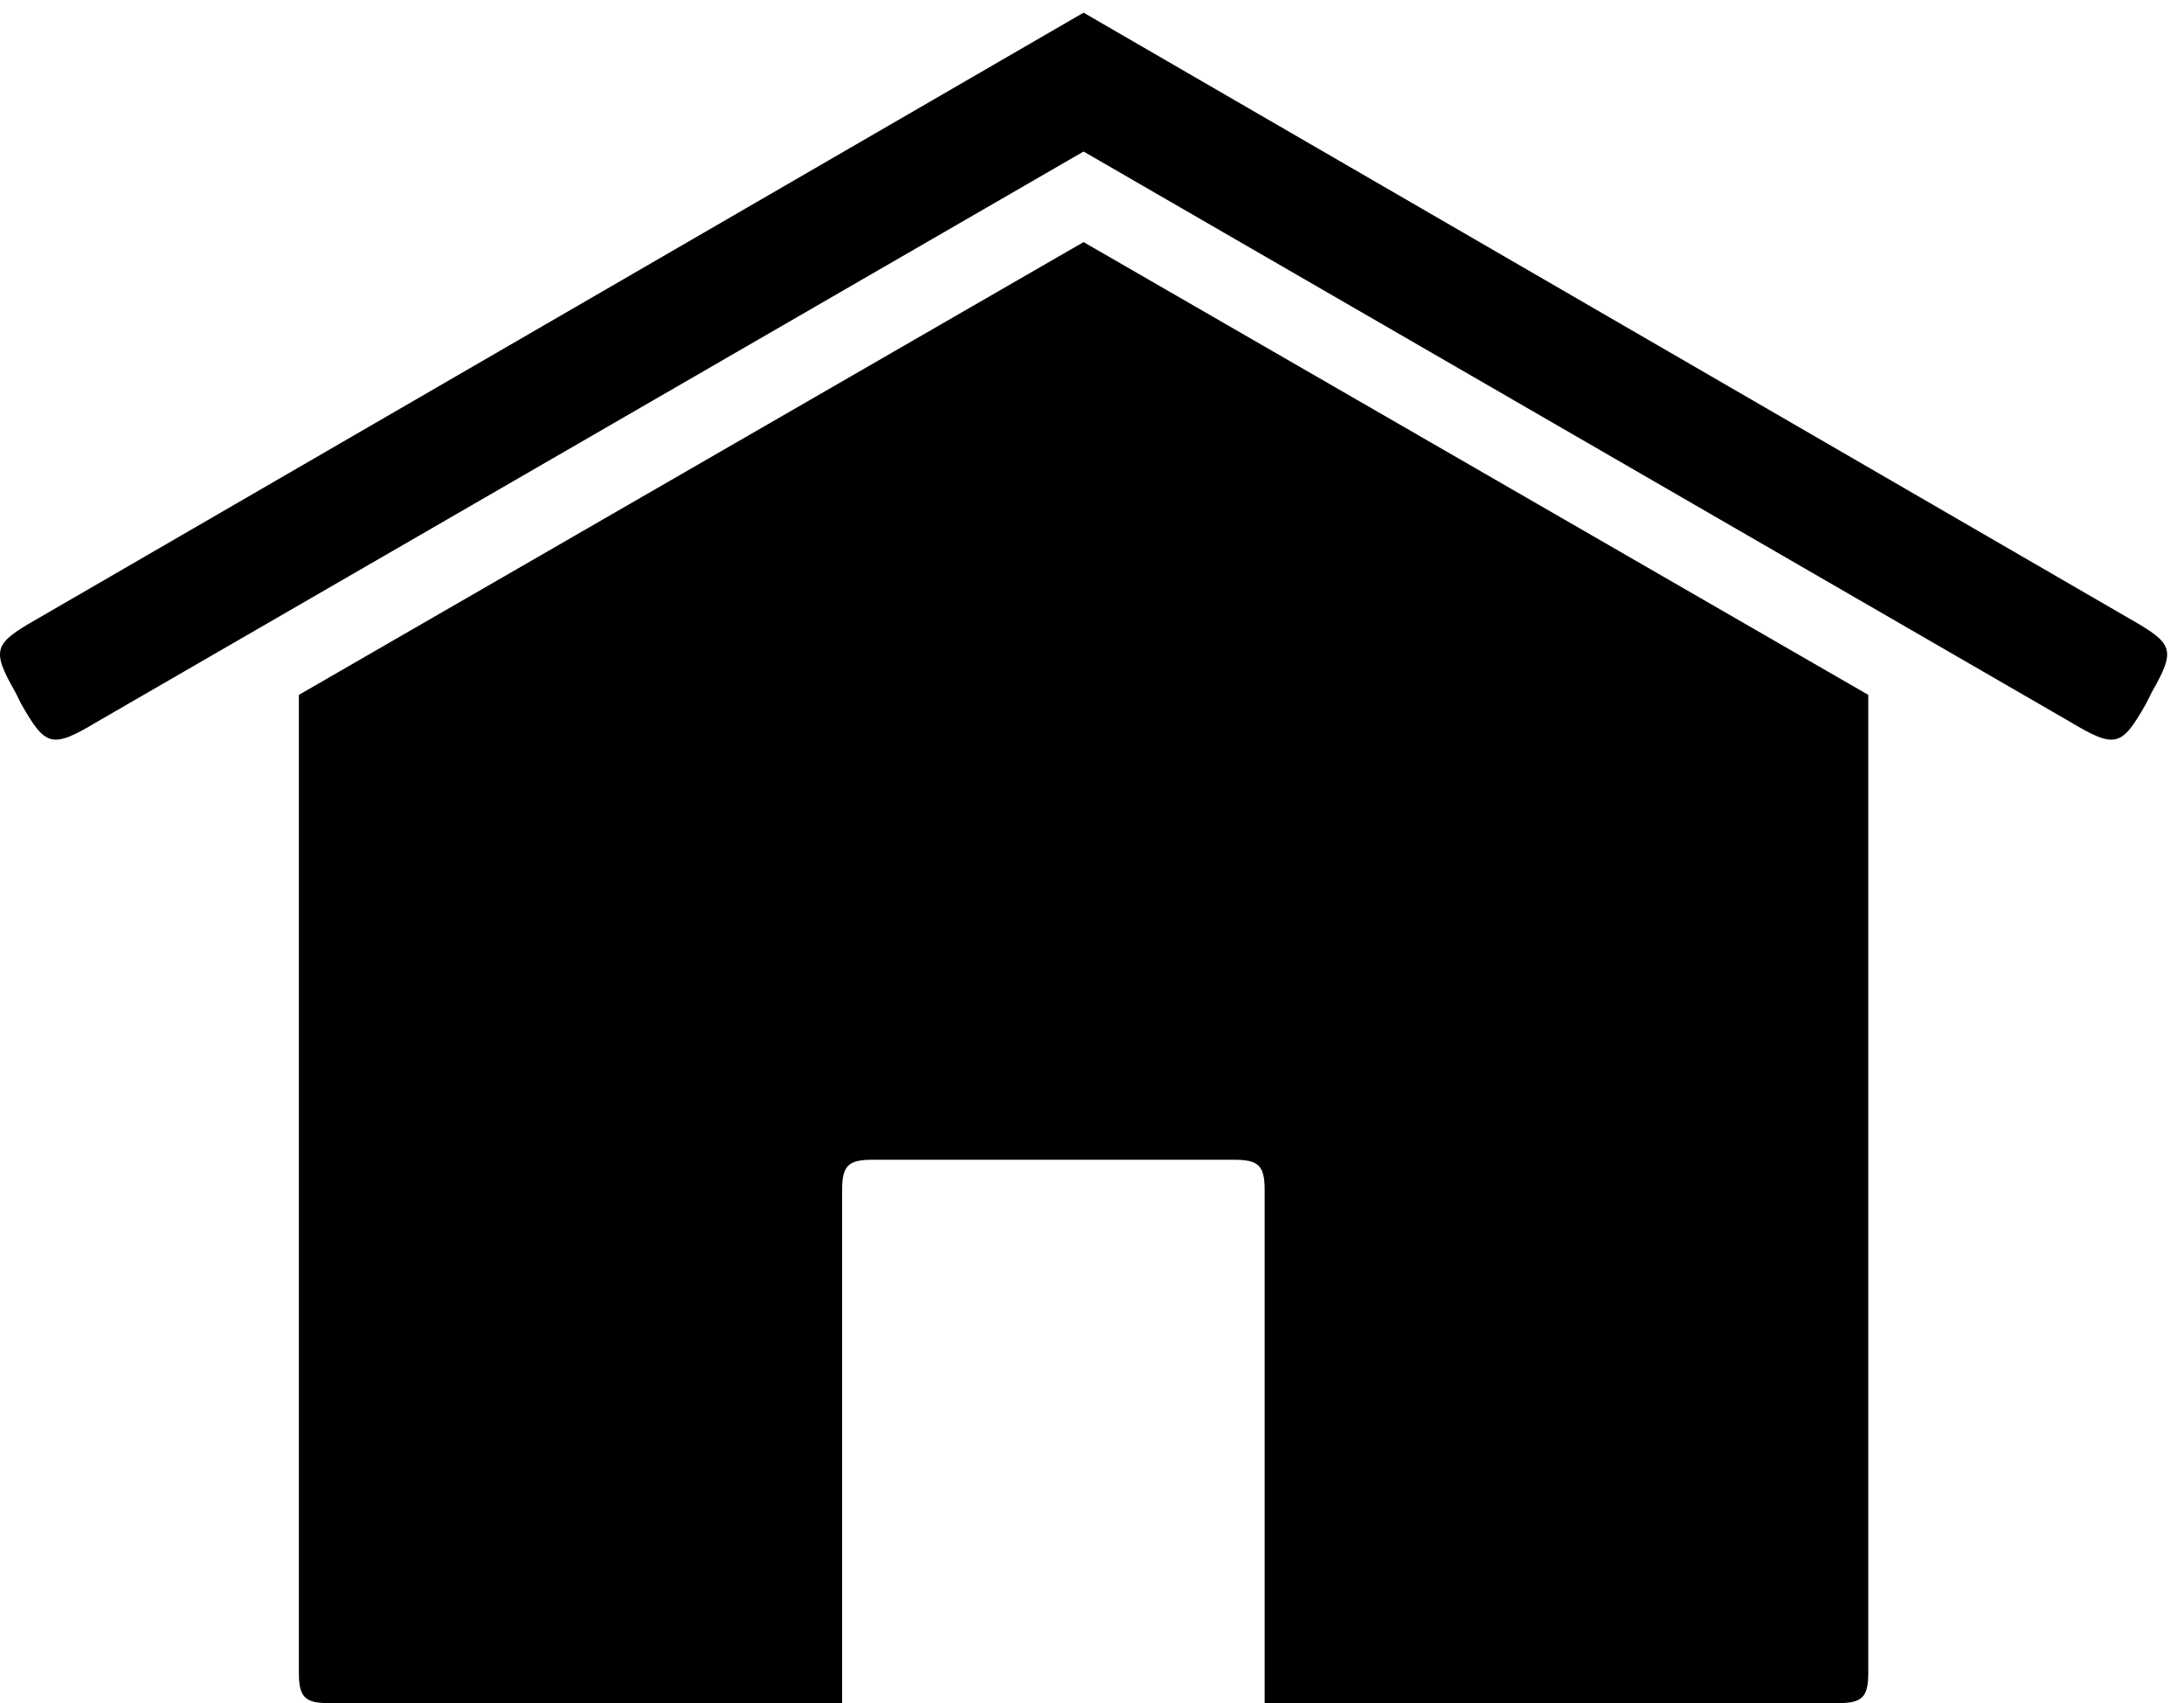 <?xml version="1.0" encoding="UTF-8"?>
<svg xmlns="http://www.w3.org/2000/svg" width="118" height="92" viewBox="0 0 118 92">
  <path d="M100.941 90.369V37.536L58.544 13.077 16.148 37.536v52.833c0 1.305.326 1.631 1.63 1.631h27.721V64.279c0-1.305.326-1.631 1.631-1.631h19.568c1.304 0 1.63.326 1.63 1.631V92H99.31c1.305 0 1.631-.326 1.631-1.631M58.544.684L1.961 33.46C-.322 34.764-.485 35.09.82 37.373l.326.652c1.304 2.283 1.63 2.446 4.076.979L58.544 8.185l53.322 30.819c2.446 1.467 2.772 1.304 4.077-.979l.326-.652c1.305-2.283 1.141-2.609-1.141-3.913L58.544.684" fill="currentColor" fill-rule="evenodd"></path>
</svg>
